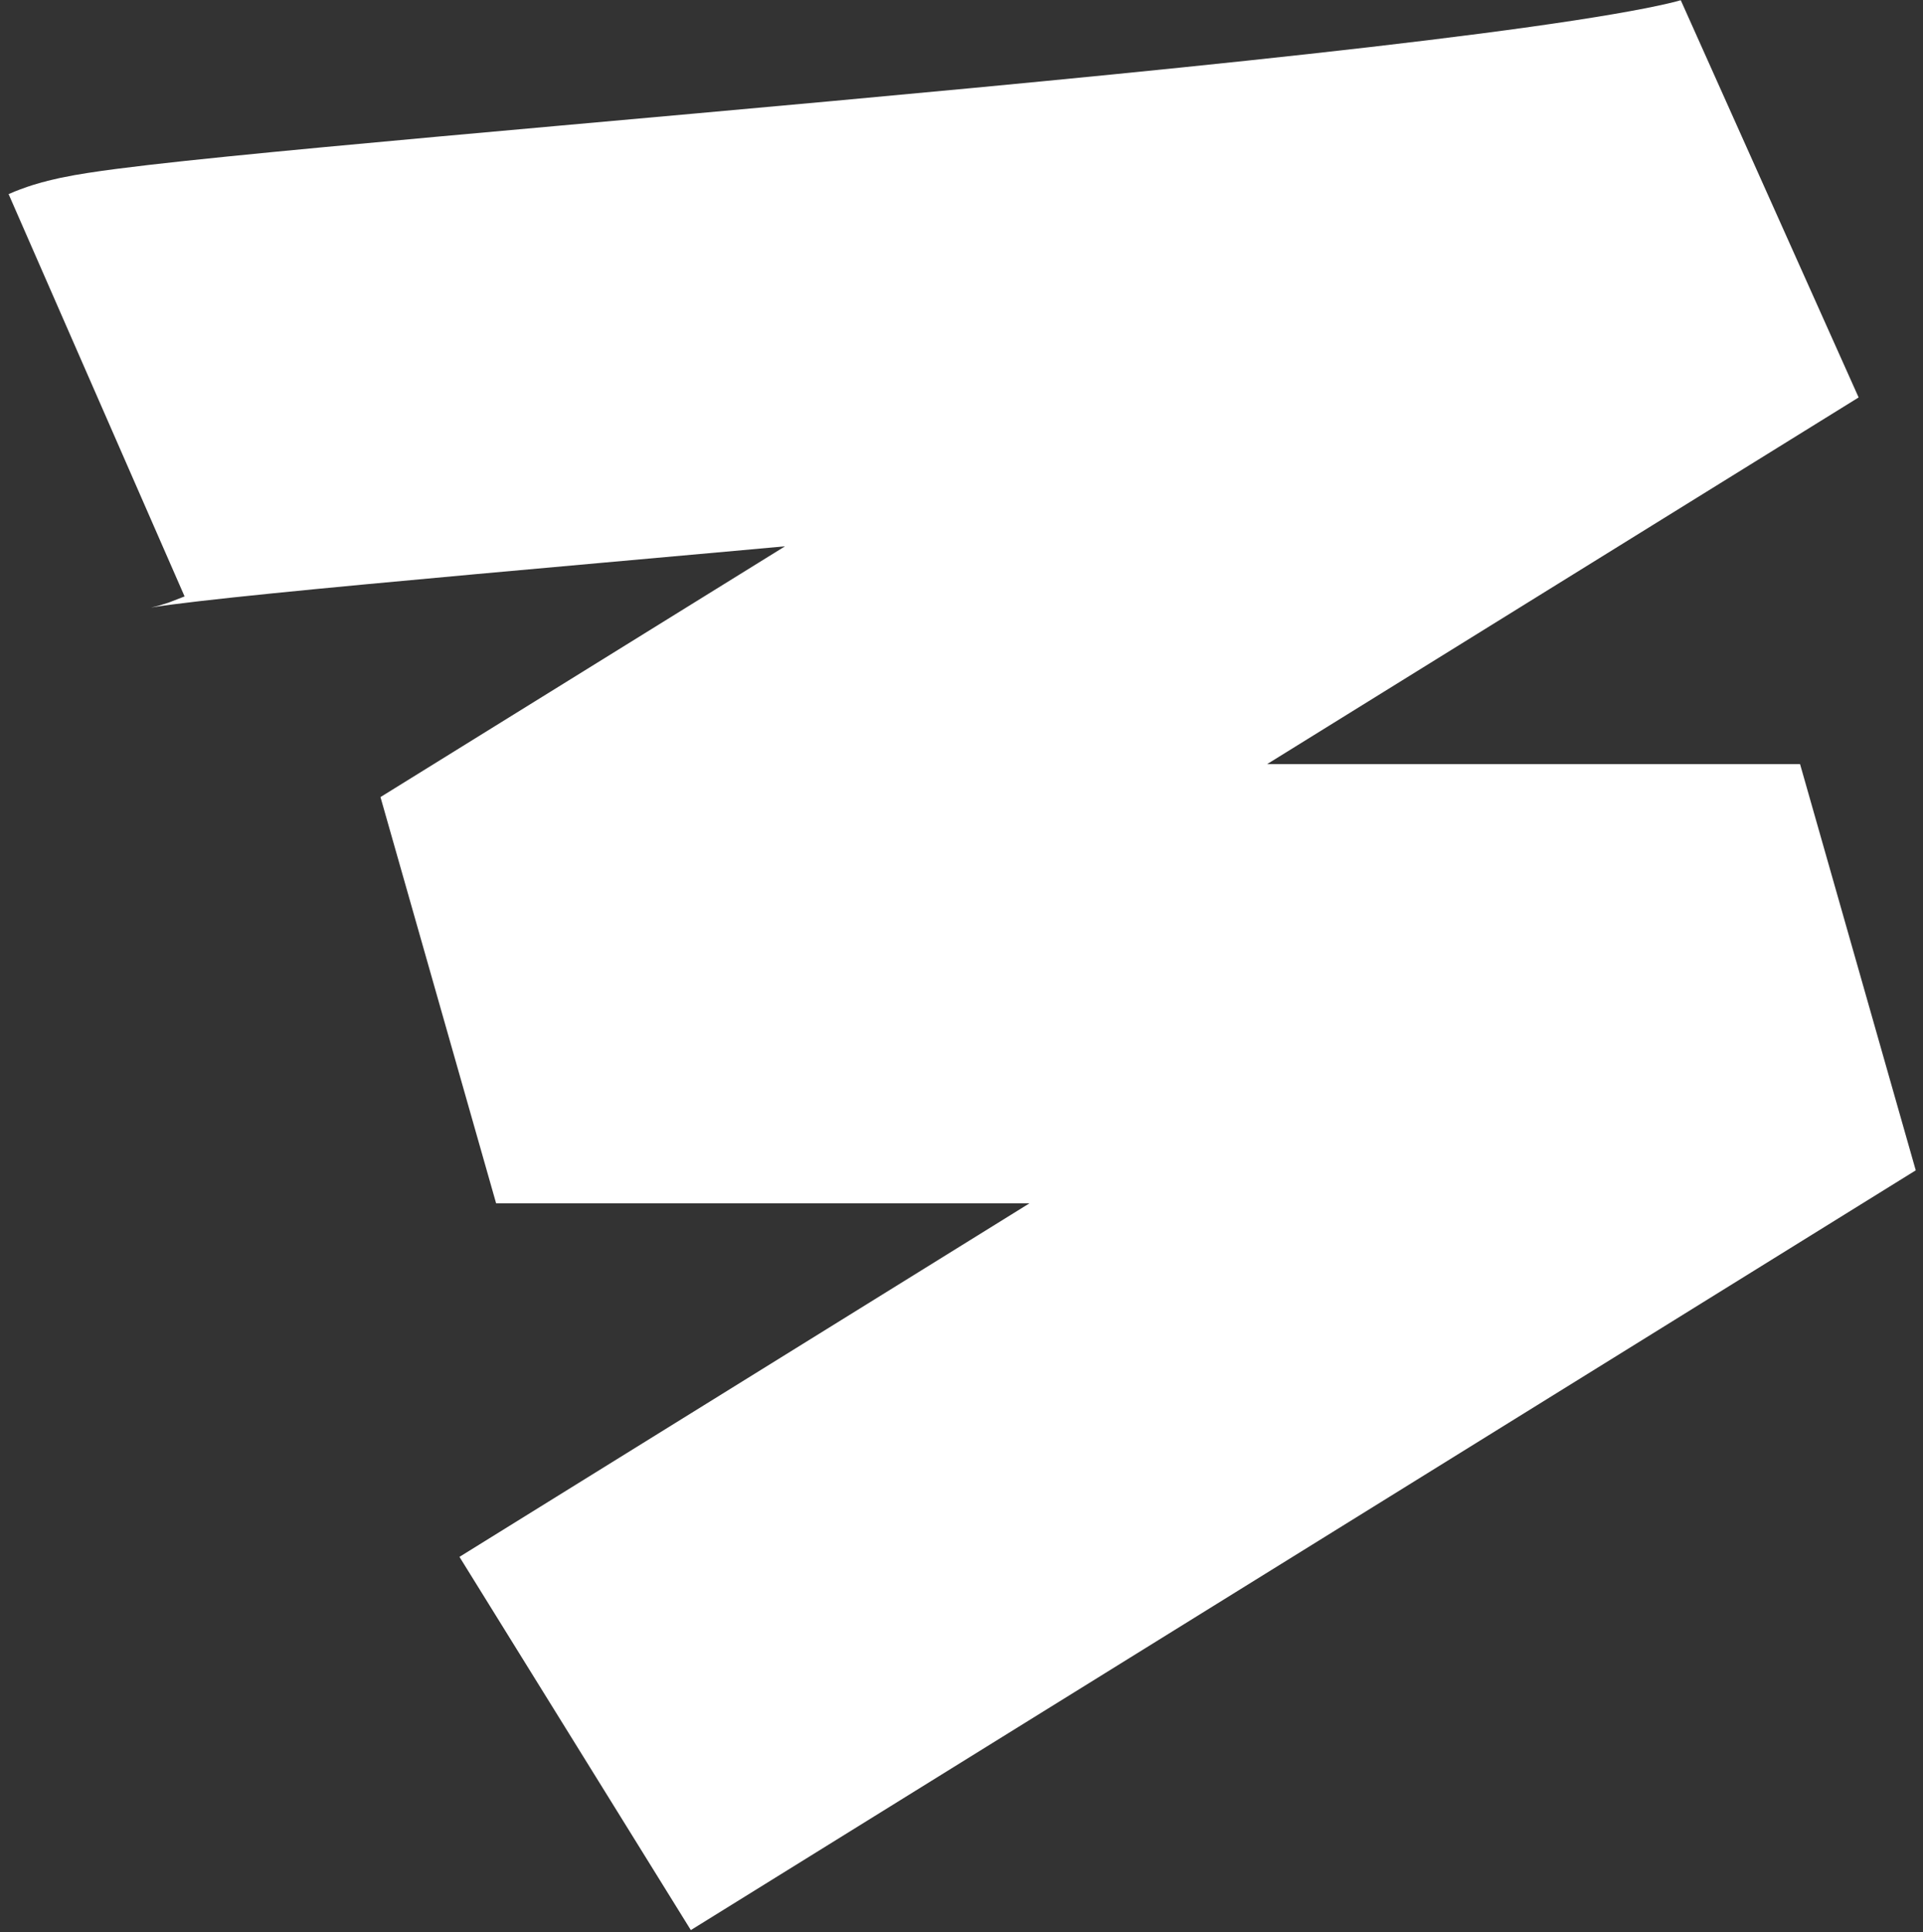 <?xml version="1.0" encoding="UTF-8"?> <svg xmlns="http://www.w3.org/2000/svg" width="219" height="220" viewBox="0 0 219 220" fill="none"><rect x="0" y="0" width="219" height="220" fill="#333333" stroke="none"/> <path d="M11 45C17.4 42.2 172 31.833 198.5 24L56.5 112H205L65.5 198.5" stroke="white" stroke-width="50" stroke-linejoin="bevel"></path> </svg> 